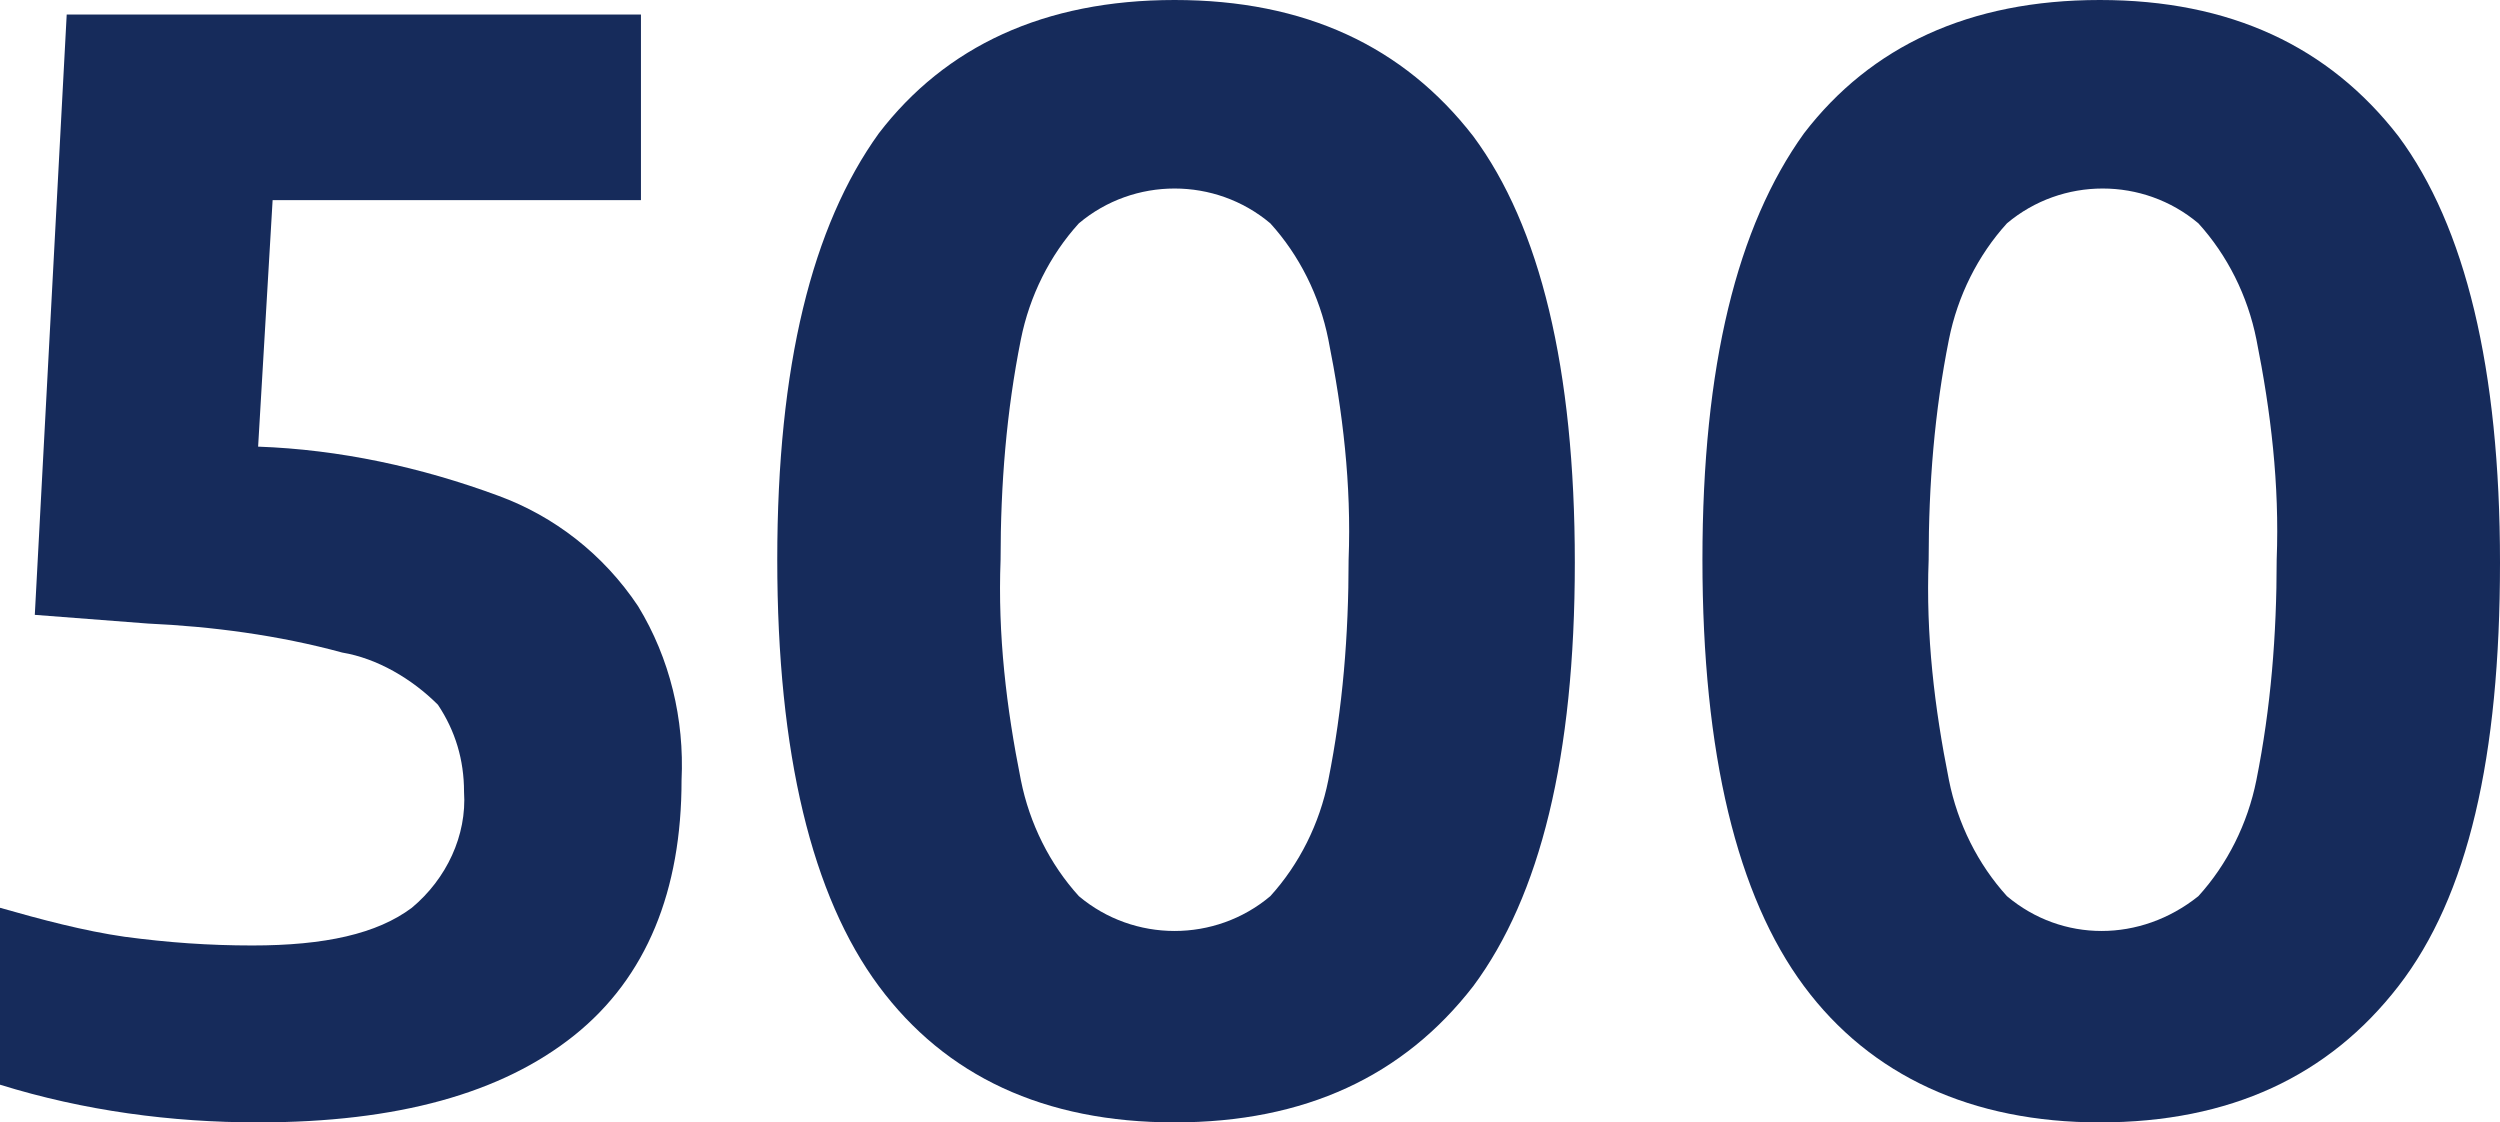 <?xml version="1.0" encoding="utf-8"?>
<!-- Generator: Adobe Illustrator 23.0.4, SVG Export Plug-In . SVG Version: 6.00 Build 0)  -->
<svg version="1.1" id="Capa_1" xmlns="http://www.w3.org/2000/svg" xmlns:xlink="http://www.w3.org/1999/xlink" x="0px" y="0px"
	 viewBox="0 0 86.2 38.7" style="enable-background:new 0 0 86.2 38.7;" xml:space="preserve">
<style type="text/css">
	.st0{fill:#162B5B;}
</style>
<title>indic_4</title>
<g>
	<g id="Layer_1">
		<path class="st0" d="M17.2,17.1c1.9,0.7,3.6,2,4.8,3.8c1.1,1.8,1.6,3.9,1.5,6c0,3.8-1.2,6.8-3.7,8.8s-6.1,3-10.9,3
			c-3,0-6-0.4-8.9-1.3v-6.1c1.4,0.4,2.9,0.8,4.3,1c1.5,0.2,2.9,0.3,4.4,0.3c2.5,0,4.3-0.4,5.5-1.3c1.2-1,1.9-2.5,1.8-4
			c0-1.1-0.3-2.1-0.9-3c-0.9-0.9-2.1-1.6-3.3-1.8c-2.2-0.6-4.5-0.9-6.7-1l-3.9-0.3L2.3,0.5h19.8v6.4H9.4l-0.5,8.5
			C11.7,15.5,14.5,16.1,17.2,17.1z"/>
		<path class="st0" d="M30.3,34c-2.3-3.1-3.5-8-3.5-14.7c0-6.7,1.2-11.5,3.5-14.7C32.6,1.6,36,0,40.5,0s7.9,1.6,10.3,4.7
			c2.3,3.1,3.5,8,3.5,14.7S53.1,30.9,50.8,34c-2.4,3.1-5.8,4.7-10.3,4.7S32.6,37.1,30.3,34z M43.8,30.9c1-1.1,1.7-2.5,2-4
			c0.5-2.5,0.7-5,0.7-7.6c0.1-2.6-0.2-5.1-0.7-7.6c-0.3-1.5-1-2.9-2-4c-1.9-1.6-4.7-1.6-6.6,0c-1,1.1-1.7,2.5-2,4
			c-0.5,2.5-0.7,5-0.7,7.6c-0.1,2.6,0.2,5.1,0.7,7.6c0.3,1.5,1,2.9,2,4C39.1,32.5,41.9,32.5,43.8,30.9L43.8,30.9z"/>
		<path class="st0" d="M62.2,34c-2.3-3.1-3.5-8-3.5-14.7s1.2-11.5,3.5-14.7C64.5,1.6,67.9,0,72.4,0s7.9,1.6,10.3,4.7
			c2.3,3.1,3.5,8,3.5,14.7S85.1,30.9,82.7,34c-2.4,3.1-5.8,4.7-10.3,4.7C68,38.7,64.5,37.1,62.2,34z M75.8,30.9c1-1.1,1.7-2.5,2-4
			c0.5-2.5,0.7-5,0.7-7.6c0.1-2.6-0.2-5.1-0.7-7.6c-0.3-1.5-1-2.9-2-4c-1.9-1.6-4.7-1.6-6.6,0c-1,1.1-1.7,2.5-2,4
			c-0.5,2.5-0.7,5-0.7,7.6c-0.1,2.6,0.2,5.1,0.7,7.6c0.3,1.5,1,2.9,2,4C71.1,32.5,73.8,32.5,75.8,30.9L75.8,30.9z"/>
	</g>
</g>
</svg>

